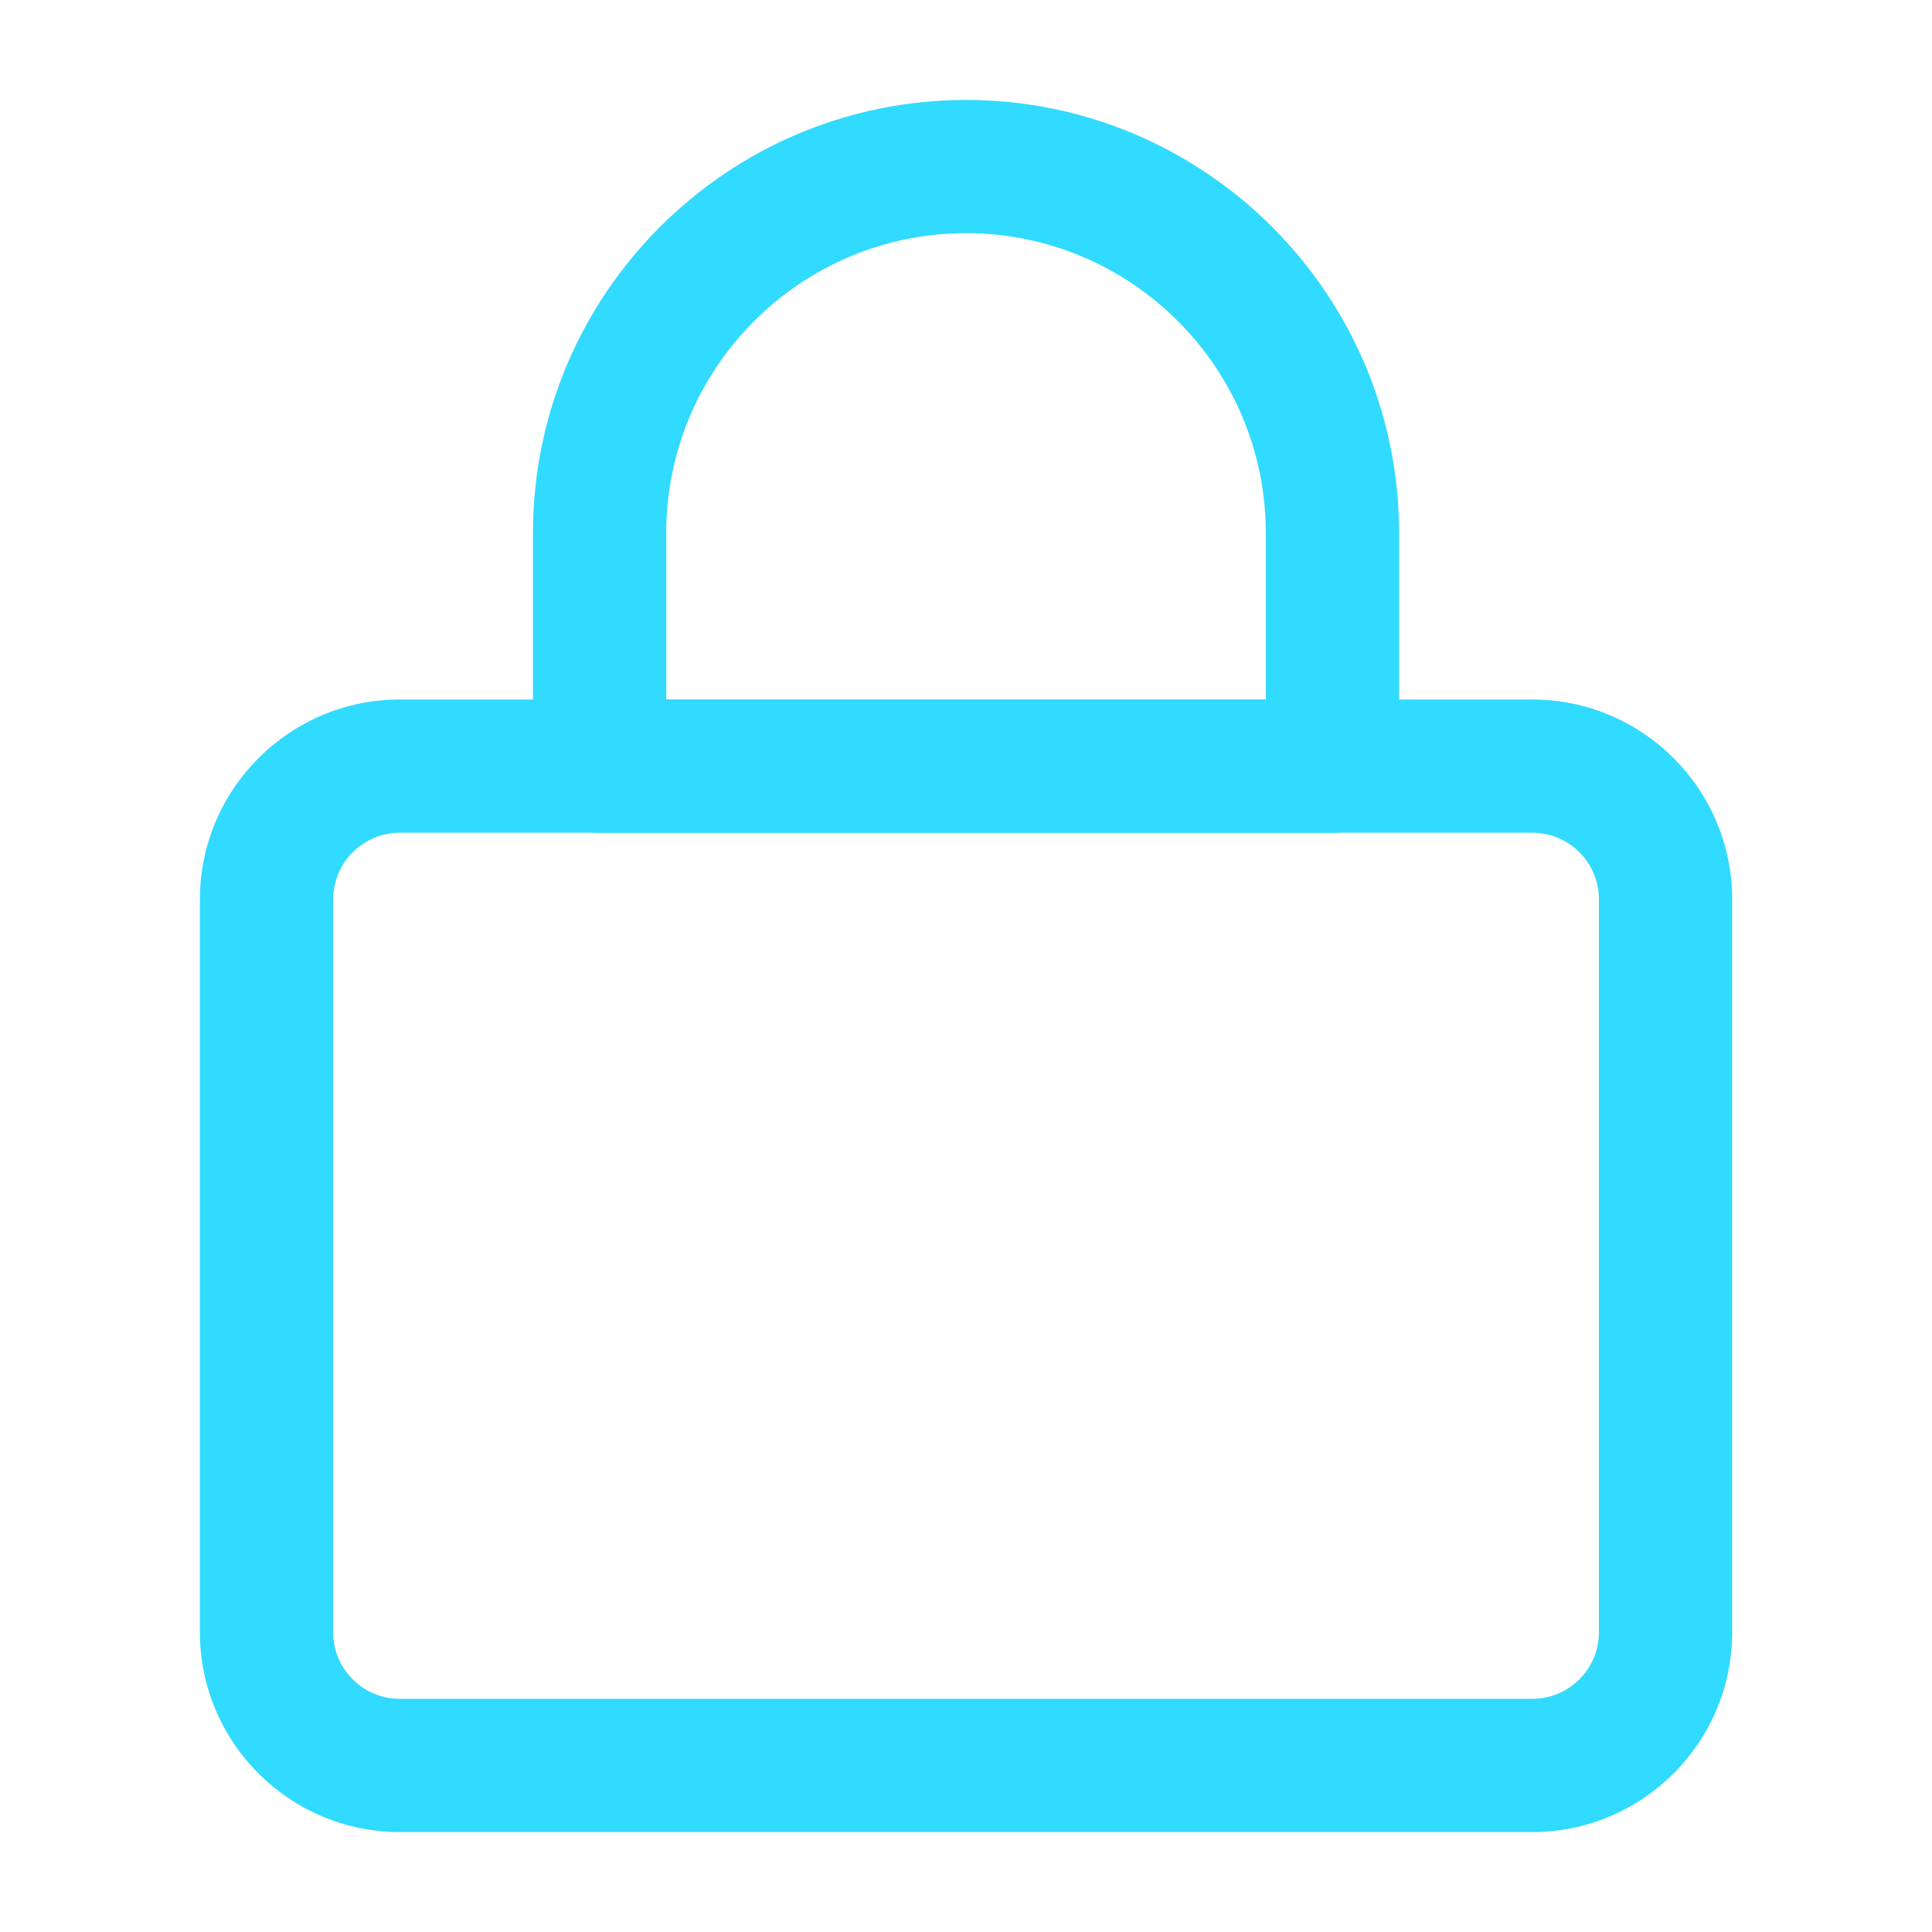 <?xml version="1.0" encoding="UTF-8"?> <svg xmlns="http://www.w3.org/2000/svg" width="45" height="45" viewBox="0 0 45 45" fill="none"> <path d="M31.035 19.397H13.966C13.554 19.397 13.16 19.233 12.869 18.942C12.578 18.651 12.414 18.256 12.414 17.845V12.414C12.414 6.852 16.939 2.328 22.5 2.328C28.062 2.328 32.587 6.852 32.587 12.414V17.845C32.587 18.256 32.423 18.651 32.132 18.942C31.841 19.233 31.446 19.397 31.035 19.397ZM15.518 16.293H29.483V12.414C29.483 8.564 26.35 5.431 22.5 5.431C18.65 5.431 15.518 8.564 15.518 12.414V16.293Z" fill="#31DAFF"></path> <path d="M35.691 42.672H9.311C6.745 42.672 4.656 40.584 4.656 38.017V20.948C4.656 18.382 6.745 16.293 9.311 16.293H35.691C38.257 16.293 40.346 18.382 40.346 20.948V38.017C40.346 40.584 38.257 42.672 35.691 42.672ZM9.311 19.396C8.9 19.396 8.505 19.56 8.214 19.851C7.923 20.142 7.76 20.537 7.76 20.948V38.017C7.76 38.429 7.923 38.824 8.214 39.114C8.505 39.406 8.9 39.569 9.311 39.569H35.691C36.102 39.569 36.497 39.406 36.788 39.114C37.079 38.824 37.242 38.429 37.242 38.017V20.948C37.242 20.537 37.079 20.142 36.788 19.851C36.497 19.56 36.102 19.396 35.691 19.396H9.311Z" fill="#31DAFF"></path> </svg> 